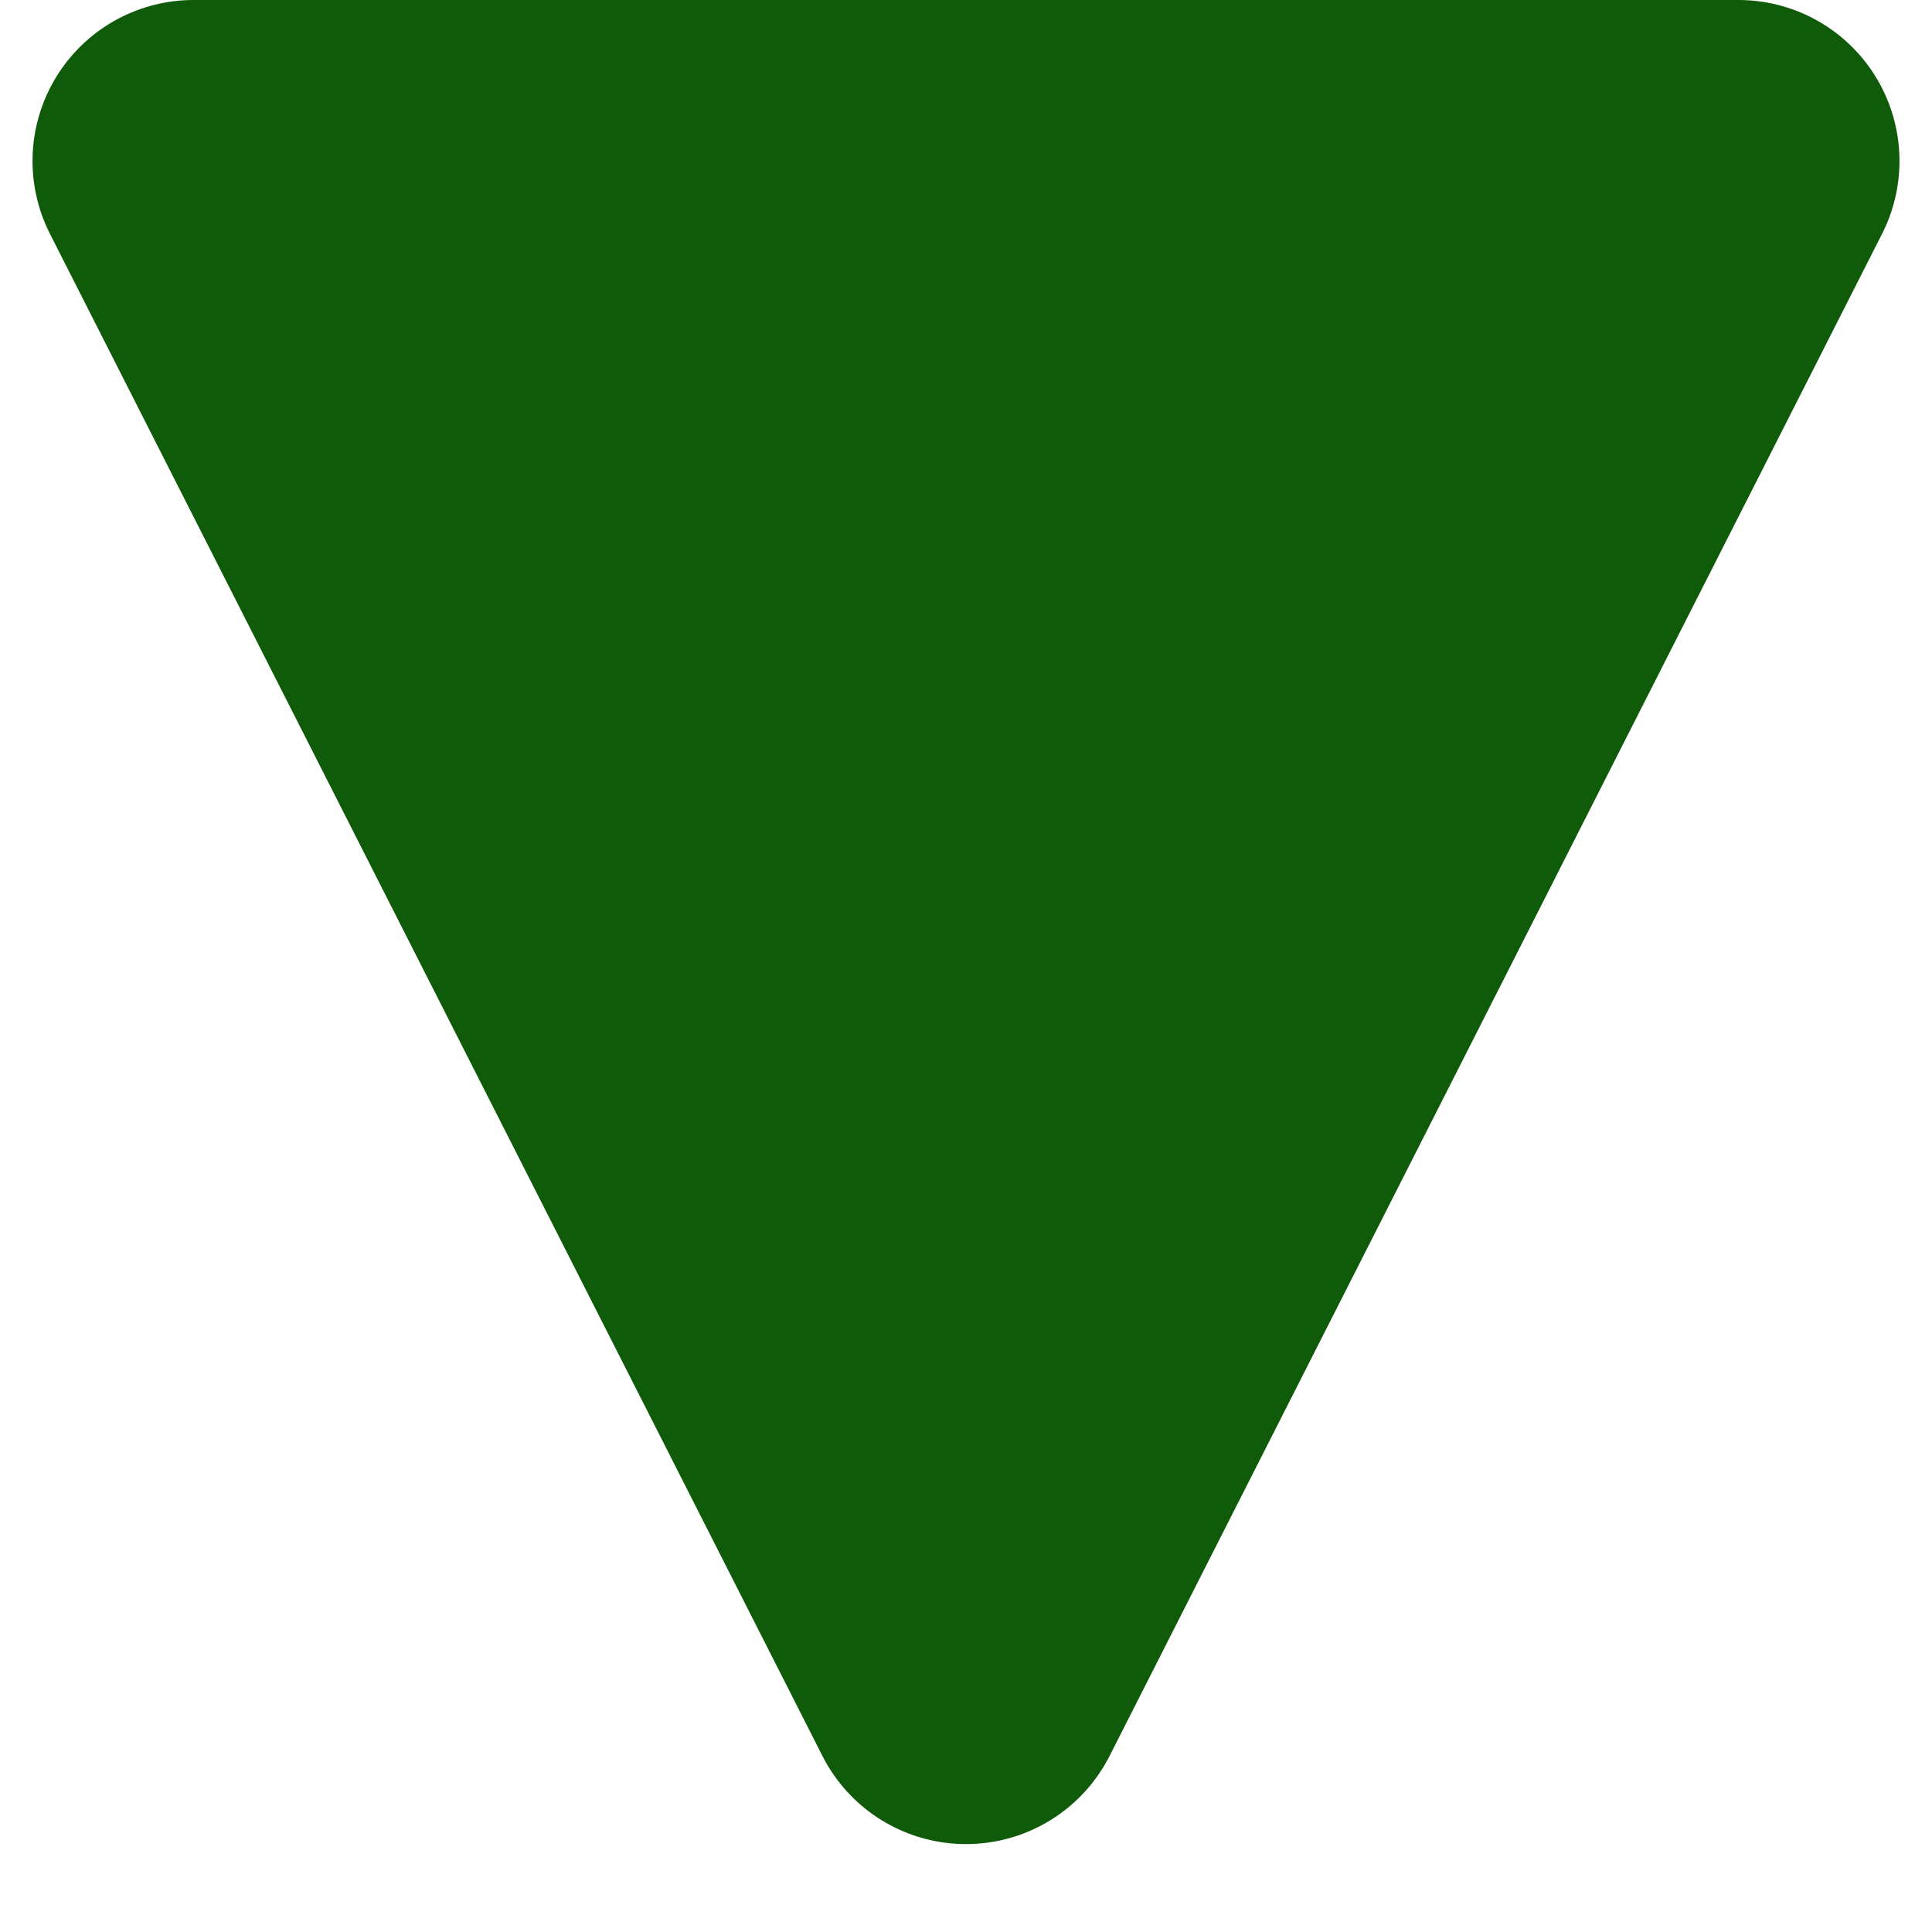 <?xml version="1.0" encoding="UTF-8"?> <svg xmlns="http://www.w3.org/2000/svg" width="6" height="6" viewBox="0 0 6 6" fill="none"><path d="M5.399 0.5L0.601 0.5L3 5.227L5.399 0.5Z" fill="#0F5B0A" stroke="#0F5B0A" stroke-linecap="round" stroke-linejoin="round"></path></svg> 